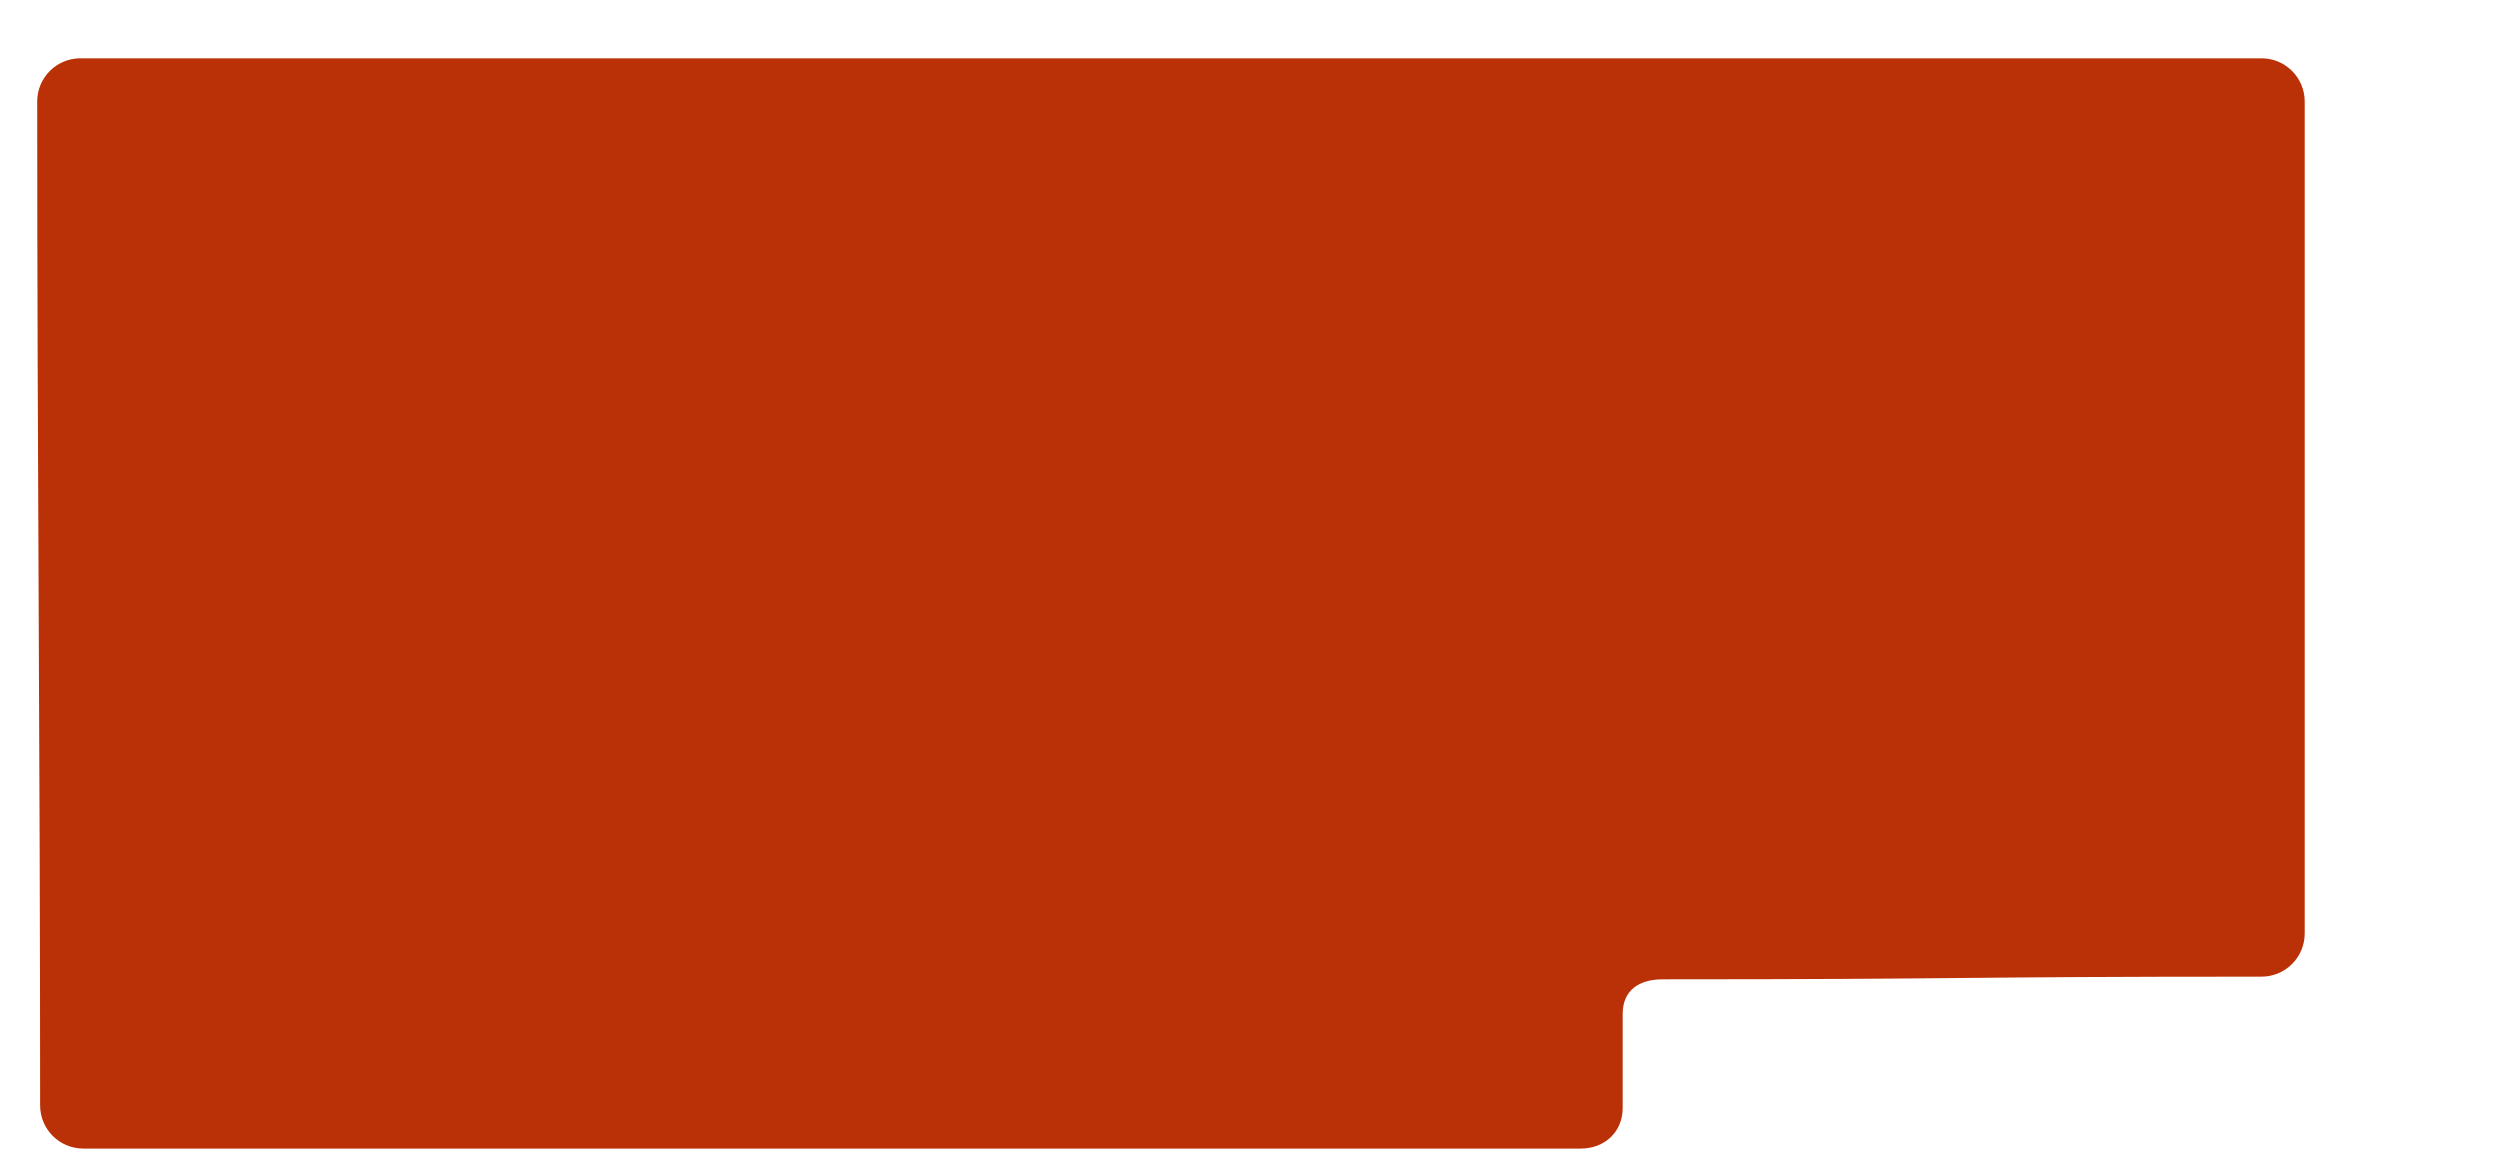 <?xml version="1.0" encoding="UTF-8"?> <svg xmlns="http://www.w3.org/2000/svg" viewBox="0 0 1281.00 594.04" data-guides="{&quot;vertical&quot;:[],&quot;horizontal&quot;:[]}"><defs></defs><path fill="#bb3107" stroke="none" fill-opacity="1" stroke-width="1" stroke-opacity="1" id="tSvgcc21fc59d8" title="Path 1" d="M852.085 501.797C1012.475 501.797 998.417 500.436 1158.807 500.436C1171.03 500.436 1180.93 490.532 1180.93 478.314C1180.93 348.527 1180.93 181.784 1180.93 51.998C1180.93 39.78 1171.03 29.875 1158.807 29.875C746.771 29.875 453.217 29.874 41.182 29.874C28.964 29.874 19.059 39.779 19.059 51.997C19.059 234.878 20.559 383.525 20.559 566.406C20.559 578.625 30.464 588.529 42.682 588.529C279.579 588.529 573.102 588.529 810 588.529C822.218 588.529 831.462 579.986 831.462 567.768C831.462 529.422 831.462 557.907 831.462 519.561C831.462 507.342 839.867 501.797 852.085 501.797Z"></path></svg> 